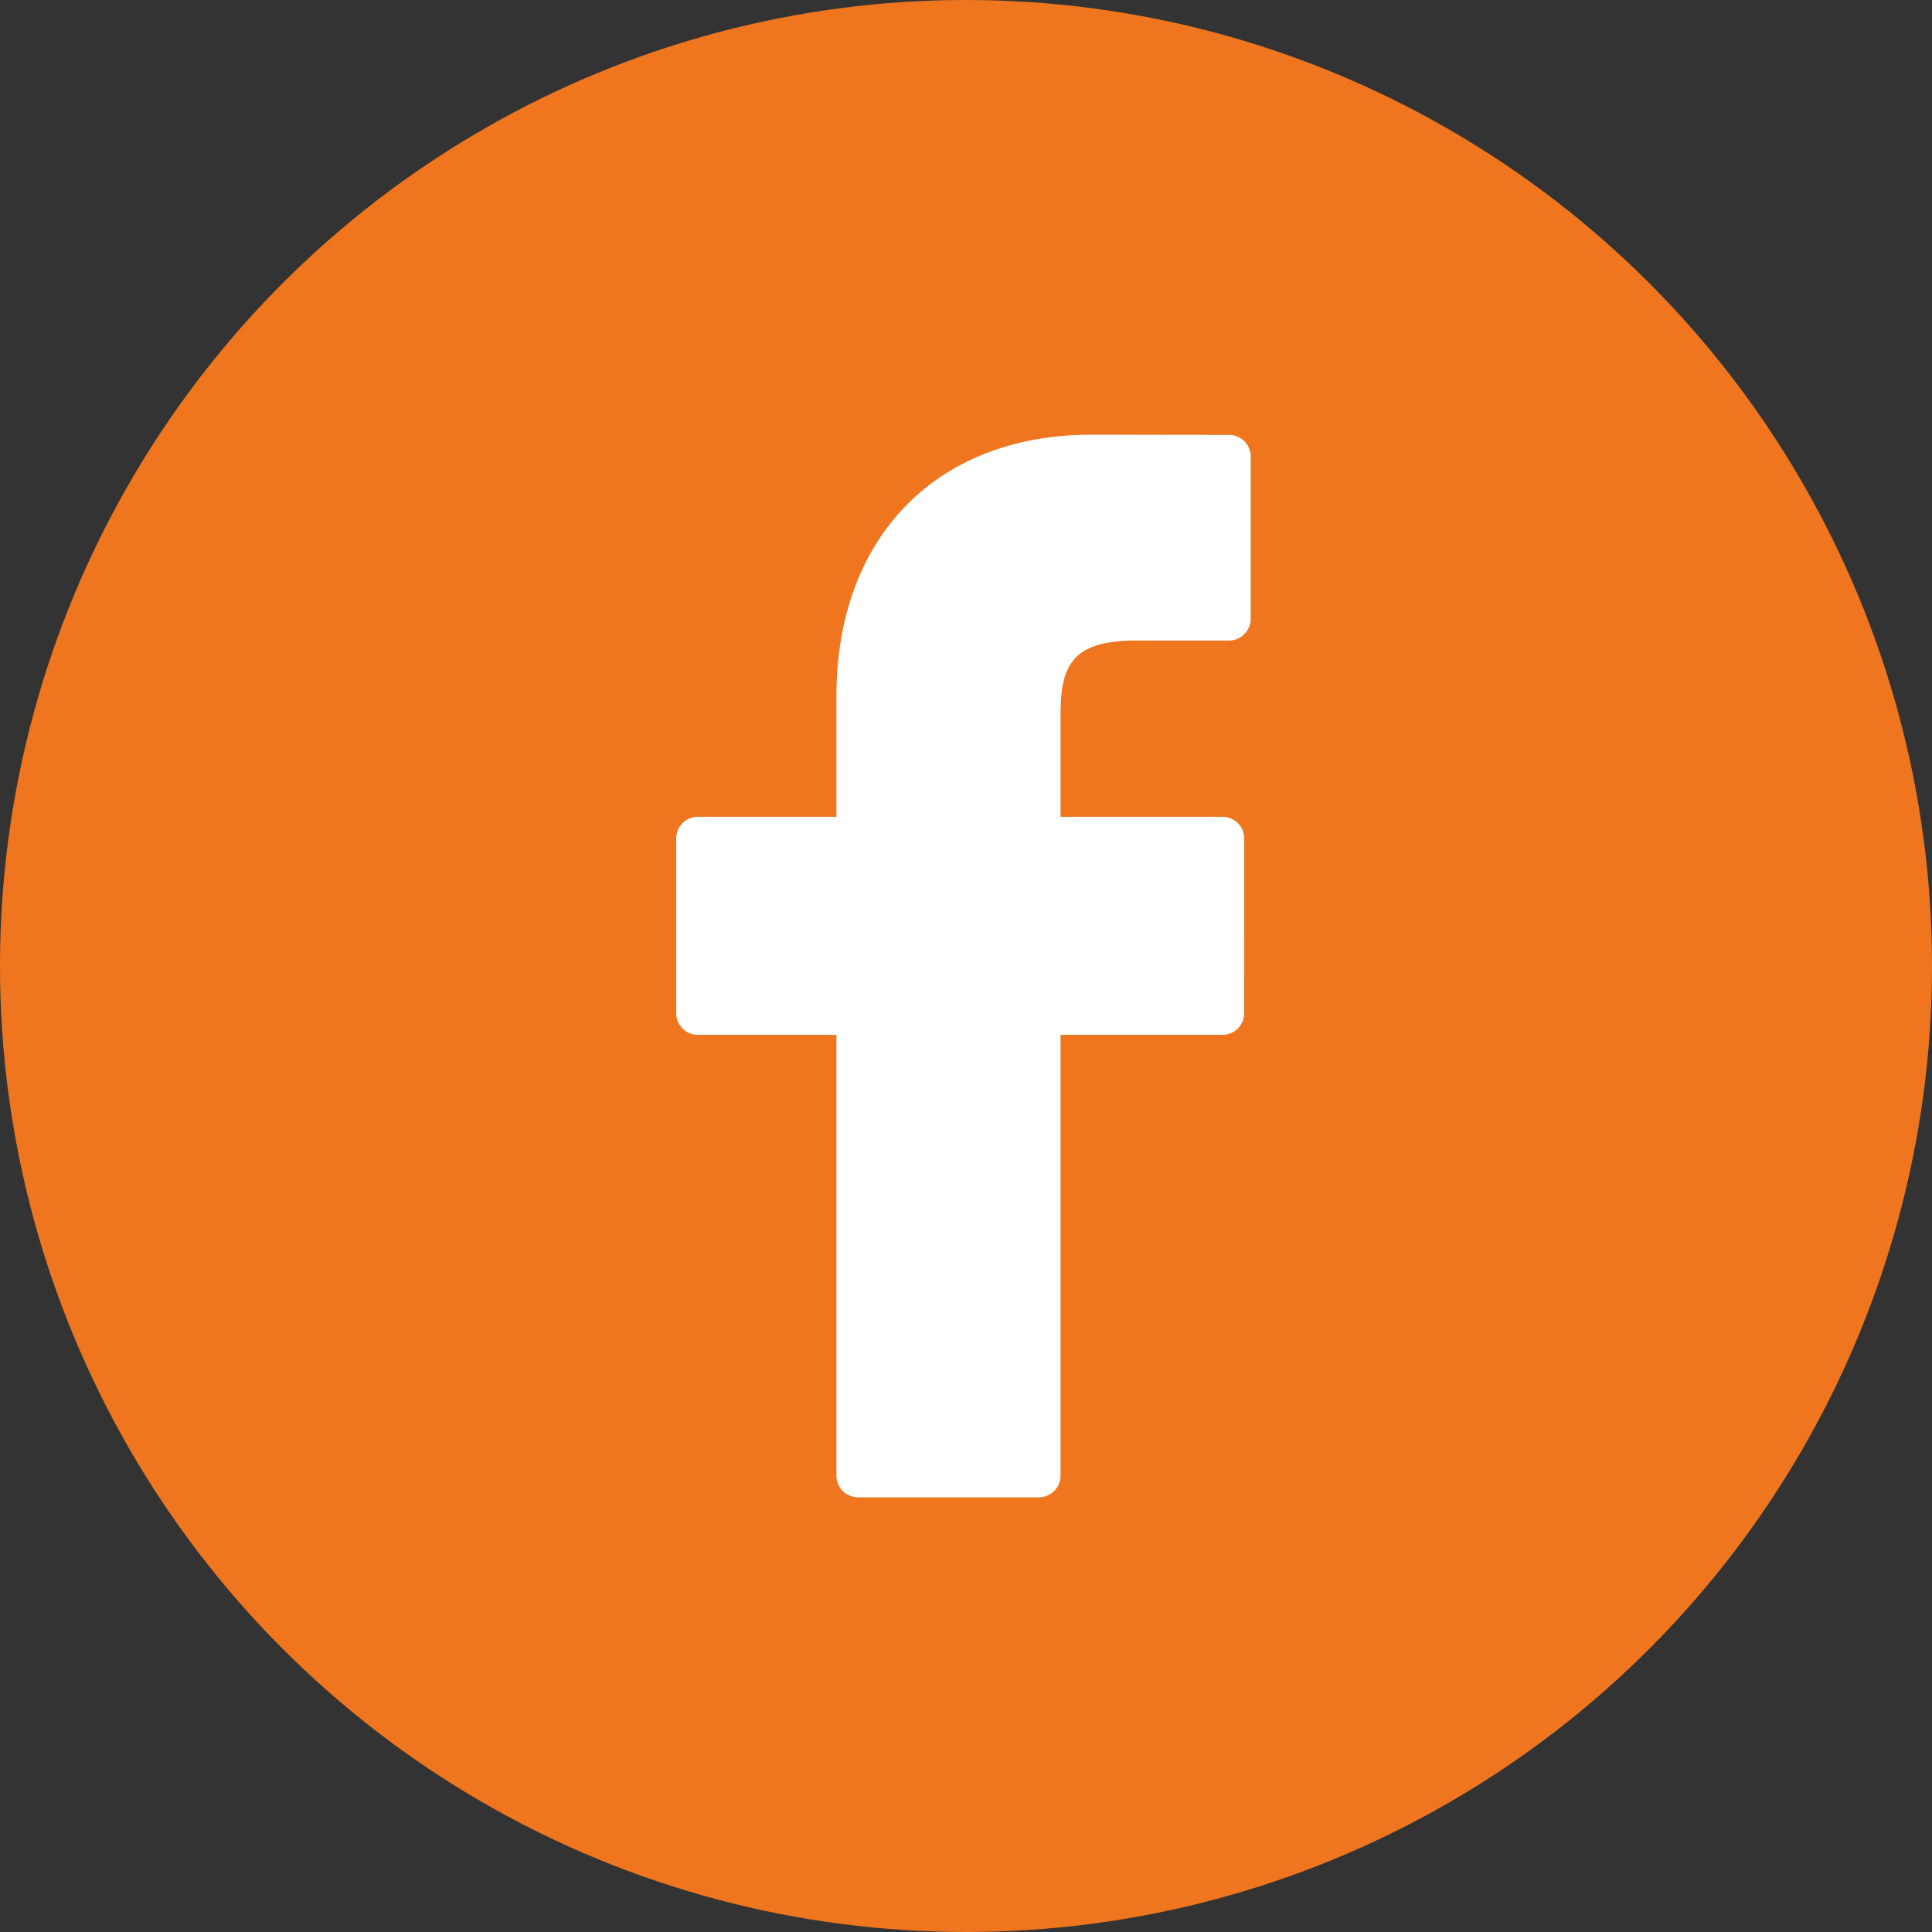 <svg xmlns="http://www.w3.org/2000/svg" width="30" height="30" viewBox="0 0 30 30">
    <rect x="0" y="0" width="30" height="30" fill="#333333" stroke="none"/>
    <g fill-rule="nonzero" fill="none">
        <circle fill="#EF761F" cx="15" cy="15" r="15"/>
        <path d="m19.085 6.753-2.14-.003c-2.404 0-3.957 1.594-3.957 4.06v1.873h-2.152a.336.336 0 0 0-.336.337v2.712c0 .186.15.337.336.337h2.152v6.845c0 .185.15.336.336.336h2.807c.186 0 .337-.15.337-.336v-6.845h2.515c.186 0 .336-.15.336-.337l.001-2.712a.337.337 0 0 0-.336-.337h-2.516v-1.587c0-.763.181-1.15 1.175-1.15h1.441c.186 0 .337-.152.337-.337v-2.52a.337.337 0 0 0-.336-.336z" fill="#FFF"/>
    </g>
</svg>